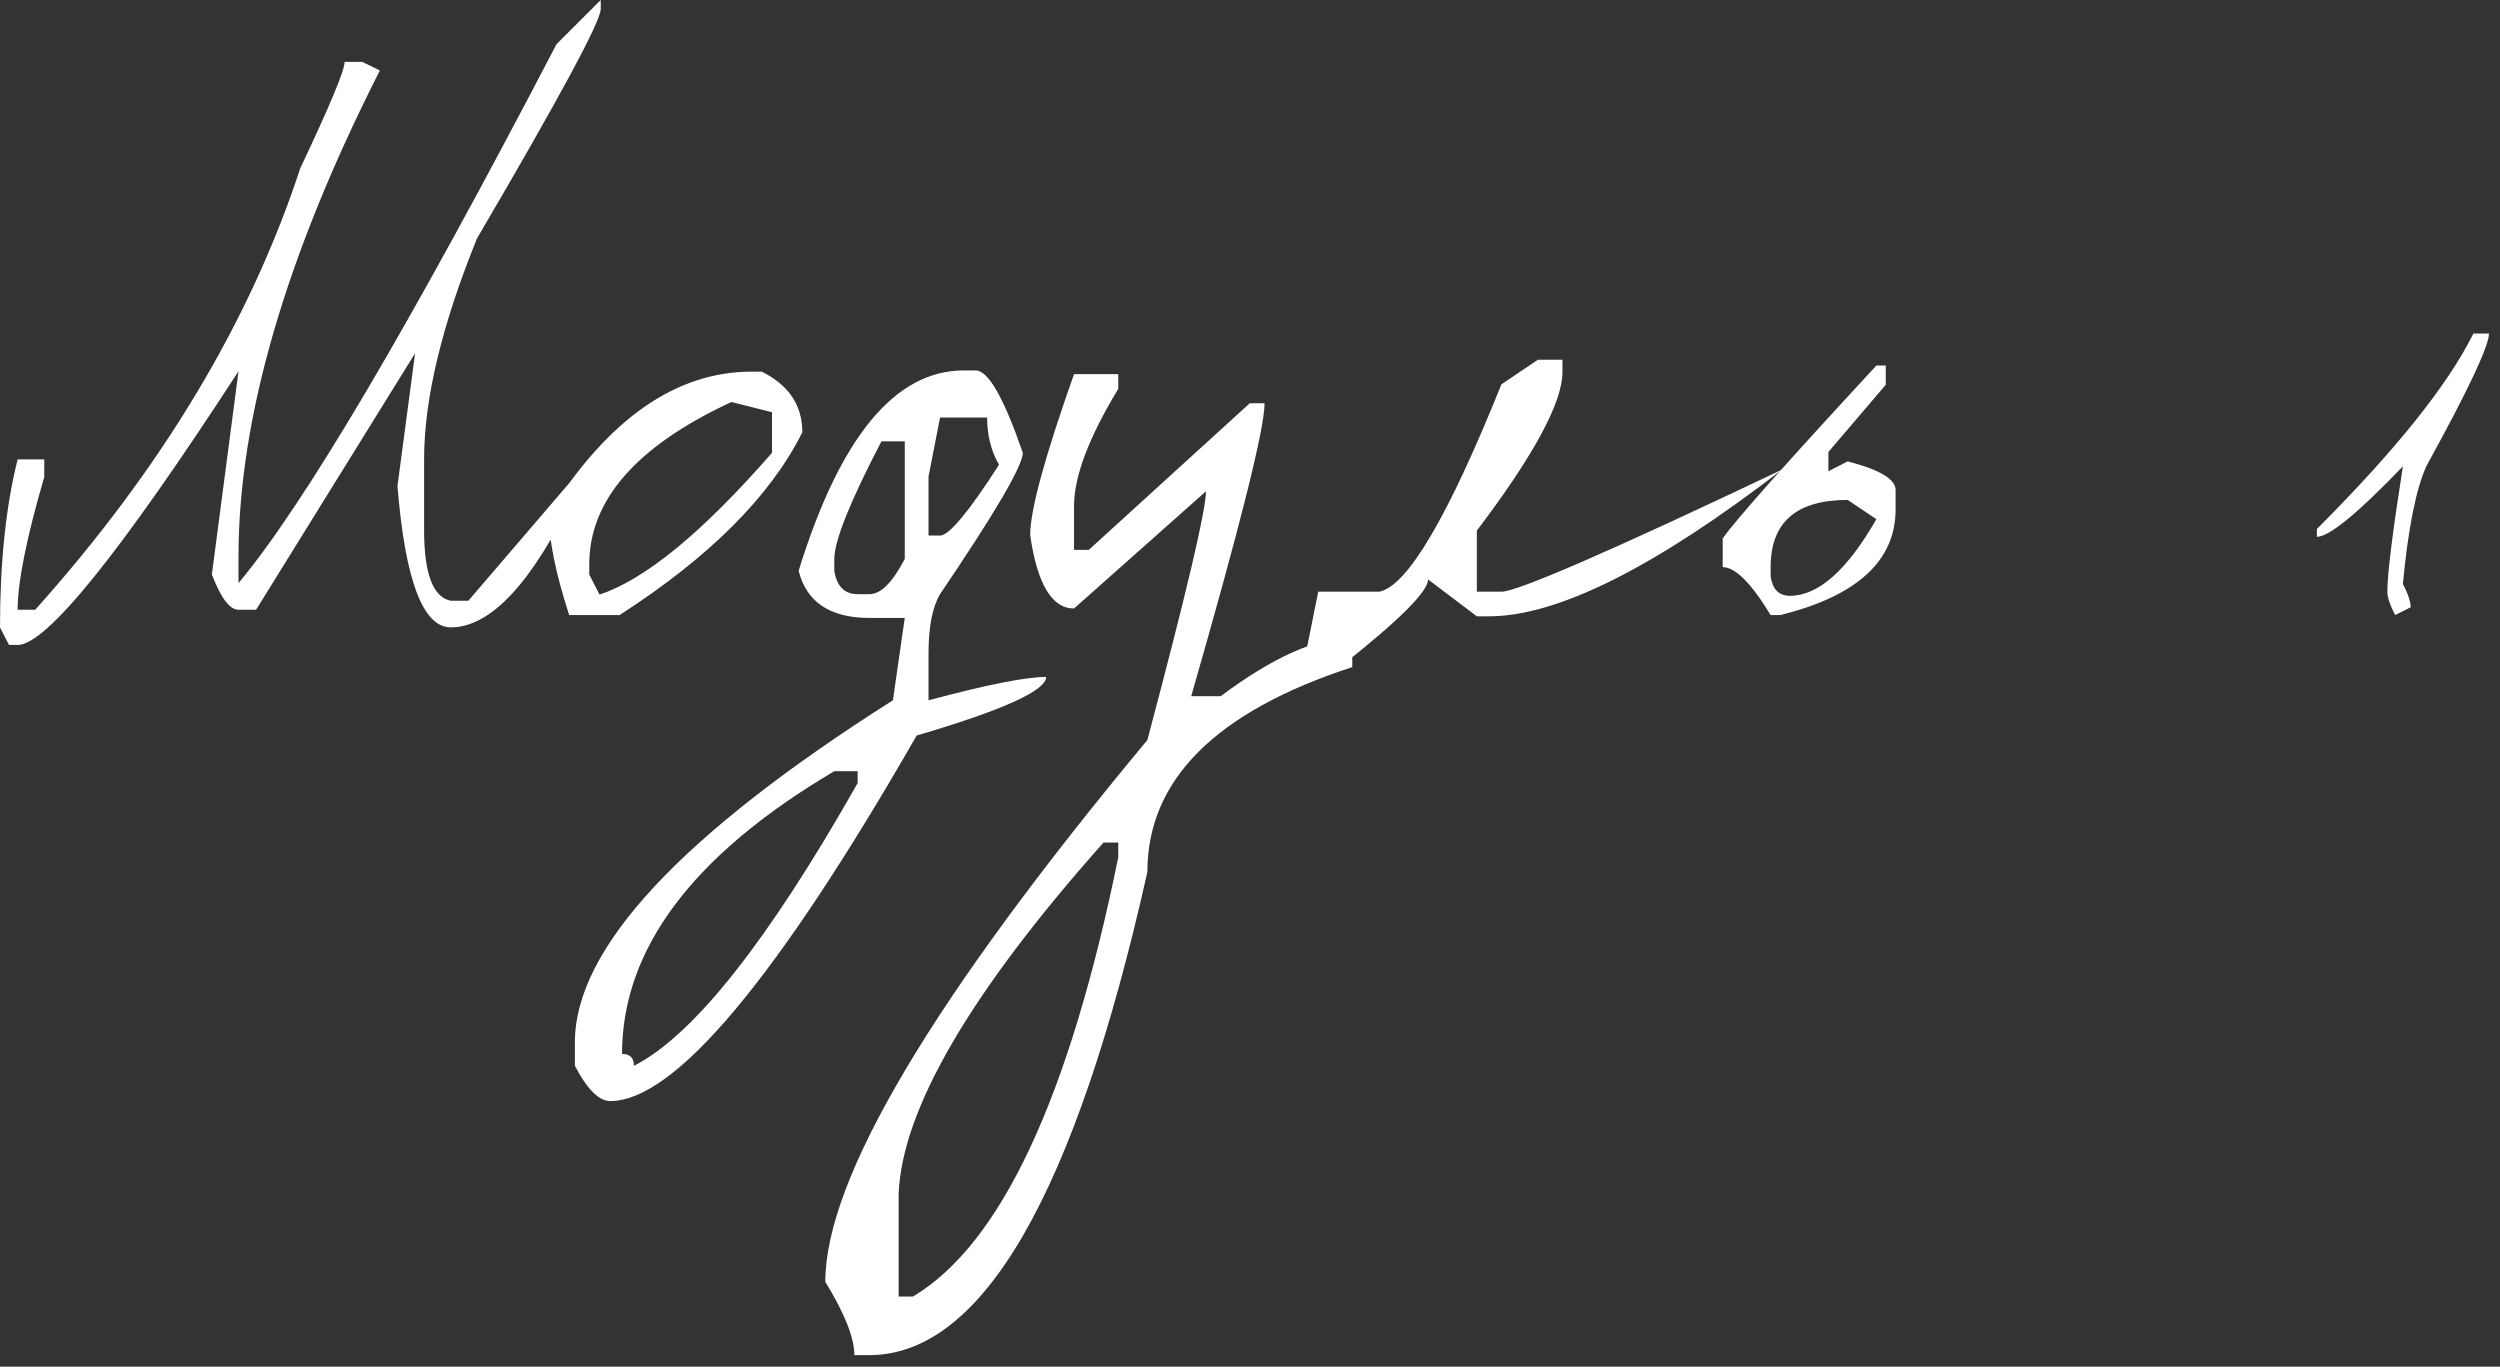 <?xml version="1.0" encoding="UTF-8"?> <svg xmlns="http://www.w3.org/2000/svg" width="75" height="41" viewBox="0 0 75 41" fill="none"><rect x="0" y="0" width="75" height="41" fill="#333333" stroke="none"/><path d="M18.022 -3.01469e-06V0.27C18.022 0.639 16.784 2.934 14.309 7.155C13.252 9.761 12.723 11.97 12.723 13.781V15.907C12.723 17.21 12.99 17.915 13.523 18.022H14.051L17.235 14.309V14.838C15.957 17.493 14.719 18.821 13.523 18.821C12.687 18.821 12.154 17.407 11.924 14.58L12.453 10.597L7.683 18.292H7.155C6.892 18.292 6.626 17.94 6.356 17.235L7.155 11.138C3.598 16.612 1.389 19.349 0.529 19.349H0.27L0 18.821C0 16.87 0.176 15.19 0.529 13.781H1.328V14.309C0.795 16.137 0.529 17.465 0.529 18.292H1.057C4.852 14.055 7.503 9.638 9.011 5.04C9.896 3.172 10.339 2.11 10.339 1.856H10.867L11.396 2.114C8.568 7.687 7.155 12.547 7.155 16.694V17.493C9.13 15.133 12.31 9.744 16.694 1.328L18.022 -3.01469e-06ZM22.546 11.15H22.853C23.664 11.552 24.07 12.158 24.07 12.969C23.111 14.887 21.284 16.715 18.587 18.452H17.075C16.666 17.19 16.461 16.174 16.461 15.403C18.247 12.568 20.276 11.15 22.546 11.15ZM17.678 16.928V17.235L17.985 17.837C19.354 17.387 21.079 15.969 23.16 13.584V12.367L21.943 12.06C19.099 13.379 17.678 15.002 17.678 16.928ZM28.914 11.113H29.27C29.647 11.113 30.118 11.937 30.684 13.584C30.684 13.969 29.856 15.383 28.201 17.825C27.971 18.218 27.856 18.809 27.856 19.595V21.009C29.602 20.542 30.778 20.308 31.384 20.308C31.384 20.718 30.09 21.304 27.5 22.066C23.304 29.377 20.239 33.032 18.305 33.032C17.969 33.032 17.616 32.679 17.247 31.975V31.262C17.247 28.459 20.427 25.041 26.787 21.009L27.143 18.538H26.086C24.906 18.538 24.197 18.067 23.959 17.124C25.197 13.117 26.848 11.113 28.914 11.113ZM28.201 12.527L27.856 14.297V16.067H28.201C28.471 16.067 29.061 15.358 29.971 13.941C29.733 13.531 29.614 13.059 29.614 12.527H28.201ZM26.443 13.24C25.5 15.051 25.029 16.227 25.029 16.768V17.124C25.103 17.592 25.336 17.825 25.73 17.825H26.086C26.422 17.825 26.775 17.473 27.143 16.768V13.24H26.443ZM18.661 31.618C18.899 31.618 19.018 31.737 19.018 31.975C20.804 31.065 23.042 28.238 25.73 23.492V23.136H25.029C20.784 25.644 18.661 28.471 18.661 31.618ZM32.221 11.224H33.548V11.666C32.663 13.125 32.221 14.297 32.221 15.182V16.497H32.663L37.494 12.097H37.937C37.937 12.859 37.203 15.789 35.736 20.886H36.621C38.187 19.714 39.502 19.128 40.568 19.128V20.013C36.47 21.349 34.421 23.398 34.421 26.16C32.257 35.822 29.475 40.654 26.074 40.654H25.631C25.631 40.137 25.34 39.404 24.759 38.453C24.759 35.363 27.979 29.946 34.421 22.201C35.593 17.792 36.179 15.305 36.179 14.739L32.221 18.255C31.557 18.255 31.118 17.522 30.905 16.055C30.905 15.309 31.344 13.699 32.221 11.224ZM26.959 35.822V38.896H27.389C30.028 37.322 32.081 32.929 33.548 25.717V25.275H33.106C29.106 29.774 27.057 33.29 26.959 35.822ZM46.136 10.793H46.874V11.162C46.874 12.072 46.017 13.658 44.305 15.92V17.751H45.042C45.518 17.751 48.325 16.53 53.463 14.088C49.652 17.022 46.722 18.489 44.673 18.489H44.305L42.842 17.383C42.842 17.743 41.985 18.6 40.273 19.952H39.178V19.583L39.547 17.751H41.379C42.223 17.579 43.444 15.506 45.042 11.531L46.136 10.793ZM56.291 10.966H56.573V11.543L54.852 13.559V14.137L55.43 13.842C56.389 14.088 56.868 14.375 56.868 14.703V15.28C56.868 16.821 55.717 17.878 53.414 18.452H53.119C52.537 17.493 52.058 17.014 51.681 17.014V16.153C52.058 15.612 53.594 13.883 56.291 10.966ZM53.119 17.014V17.297C53.176 17.682 53.369 17.874 53.697 17.874C54.549 17.874 55.414 17.108 56.291 15.575L55.43 14.998C53.889 14.998 53.119 15.67 53.119 17.014ZM74.669 10.007C74.669 10.384 74.042 11.711 72.788 13.99C72.477 14.686 72.243 15.862 72.087 17.518C72.243 17.821 72.321 18.055 72.321 18.218L71.854 18.452C71.698 18.149 71.62 17.915 71.62 17.751C71.62 17.227 71.776 15.973 72.087 13.99C70.735 15.399 69.874 16.104 69.506 16.104V15.87C71.866 13.51 73.431 11.556 74.202 10.007H74.669Z" fill="white"></path></svg> 